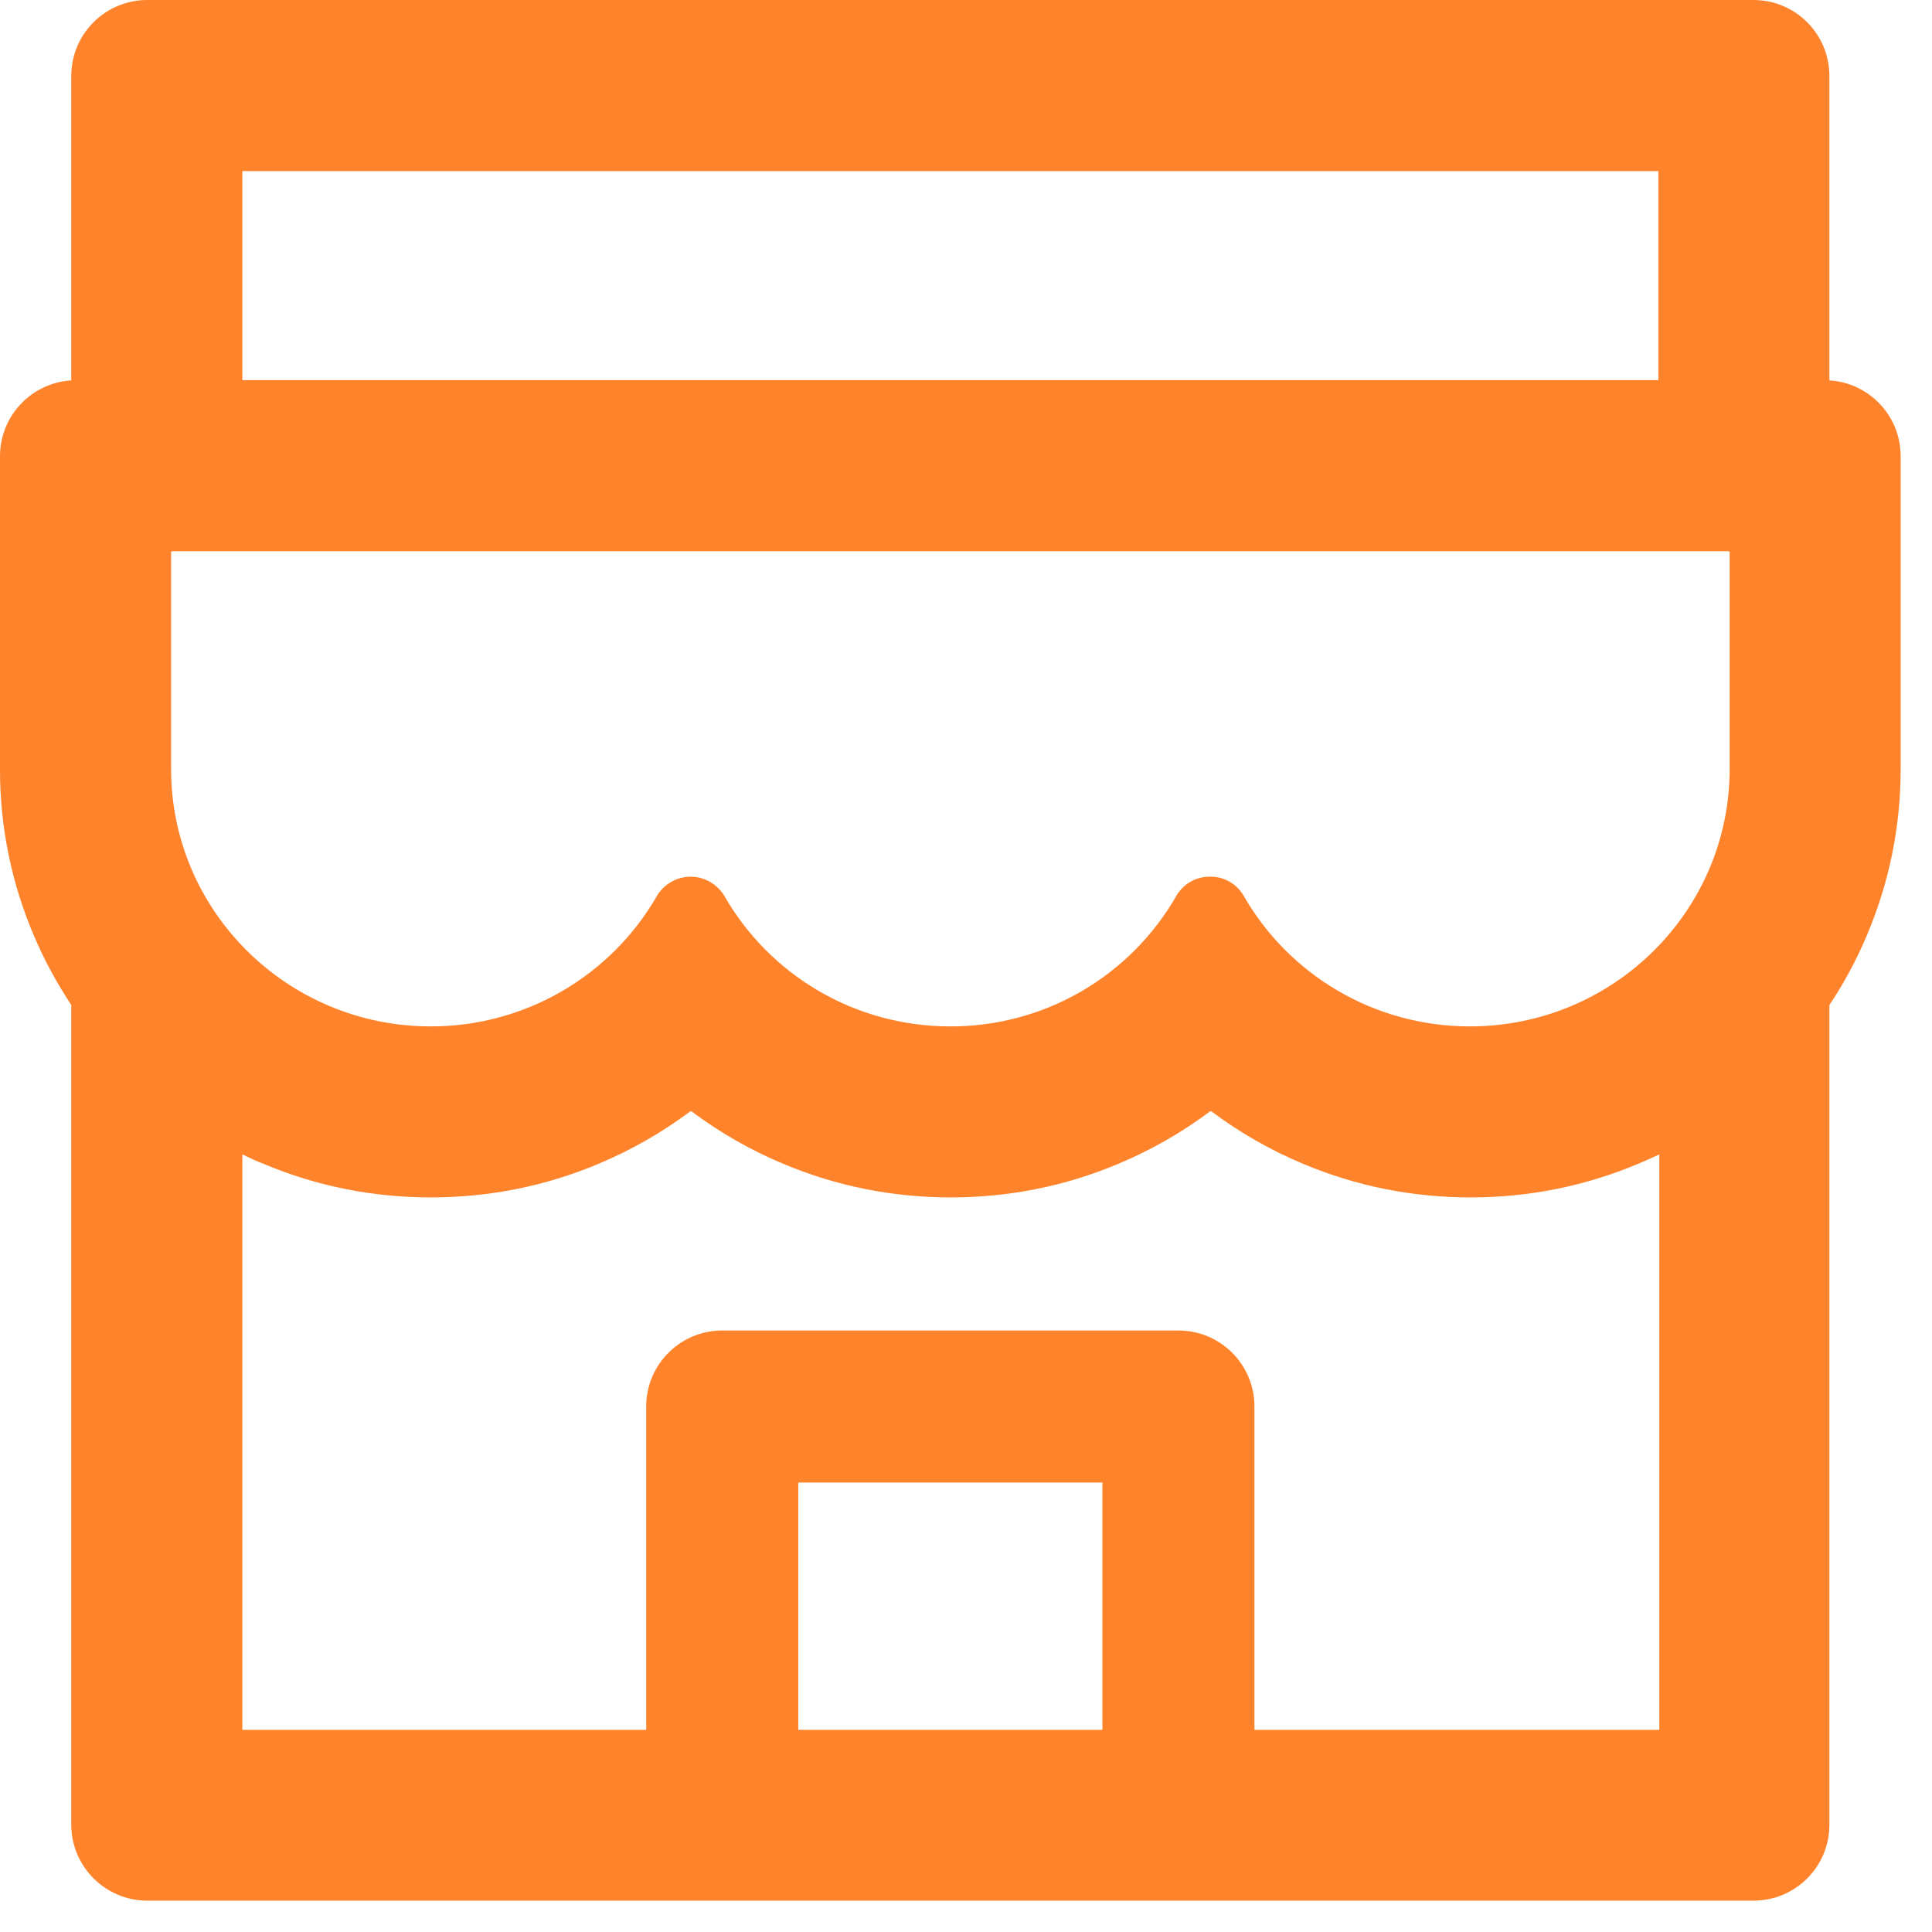 <svg width="27" height="27" viewBox="0 0 27 27" fill="none" xmlns="http://www.w3.org/2000/svg">
<path d="M25.566 5.316V1.062C25.566 0.475 25.092 0 24.504 0H2.059C1.471 0 0.996 0.475 0.996 1.062V5.316C0.442 5.349 2.05724e-05 5.811 2.05724e-05 6.375V10.748C-0.002 11.552 0.161 12.347 0.478 13.085C0.621 13.424 0.797 13.743 0.996 14.045V25.5C0.996 26.084 1.471 26.562 2.059 26.562H24.504C25.092 26.562 25.566 26.088 25.566 25.5V14.045C25.769 13.742 25.942 13.421 26.084 13.085C26.4 12.345 26.562 11.558 26.562 10.748V6.375C26.562 5.811 26.121 5.349 25.566 5.316ZM3.387 2.391H23.176V5.312H3.387V2.391ZM15.406 24.175H11.156V20.719H15.406V24.175ZM23.176 24.175H17.531V19.656C17.531 19.069 17.056 18.594 16.469 18.594H10.094C9.506 18.594 9.031 19.069 9.031 19.656V24.175H3.387V16.133C3.483 16.18 3.583 16.226 3.686 16.266C4.426 16.578 5.213 16.734 6.023 16.734C6.833 16.734 7.617 16.578 8.361 16.266C8.819 16.074 9.25 15.828 9.646 15.532C9.652 15.529 9.659 15.529 9.665 15.532C10.062 15.829 10.493 16.076 10.95 16.266C11.691 16.578 12.478 16.734 13.288 16.734C14.098 16.734 14.882 16.578 15.625 16.266C16.084 16.074 16.515 15.828 16.91 15.532C16.917 15.529 16.924 15.529 16.93 15.532C17.327 15.829 17.758 16.076 18.215 16.266C18.956 16.578 19.743 16.734 20.553 16.734C21.363 16.734 22.146 16.578 22.89 16.266C22.99 16.223 23.09 16.18 23.189 16.133V24.175H23.176ZM24.172 10.748C24.172 12.733 22.545 14.344 20.543 14.344C19.188 14.344 18.006 13.61 17.382 12.521C17.286 12.355 17.113 12.252 16.92 12.252H16.9C16.711 12.252 16.535 12.355 16.439 12.521C16.12 13.076 15.66 13.538 15.106 13.858C14.551 14.178 13.922 14.346 13.281 14.344C11.93 14.344 10.751 13.613 10.127 12.527C10.027 12.358 9.848 12.252 9.652 12.252C9.456 12.252 9.274 12.358 9.177 12.527C8.857 13.081 8.396 13.54 7.842 13.859C7.288 14.178 6.659 14.345 6.02 14.344C4.018 14.344 2.391 12.733 2.391 10.748V7.72C2.391 7.71 2.397 7.703 2.407 7.703H24.155C24.165 7.703 24.172 7.71 24.172 7.72V10.748Z" fill="#FF832B"/>
</svg>
